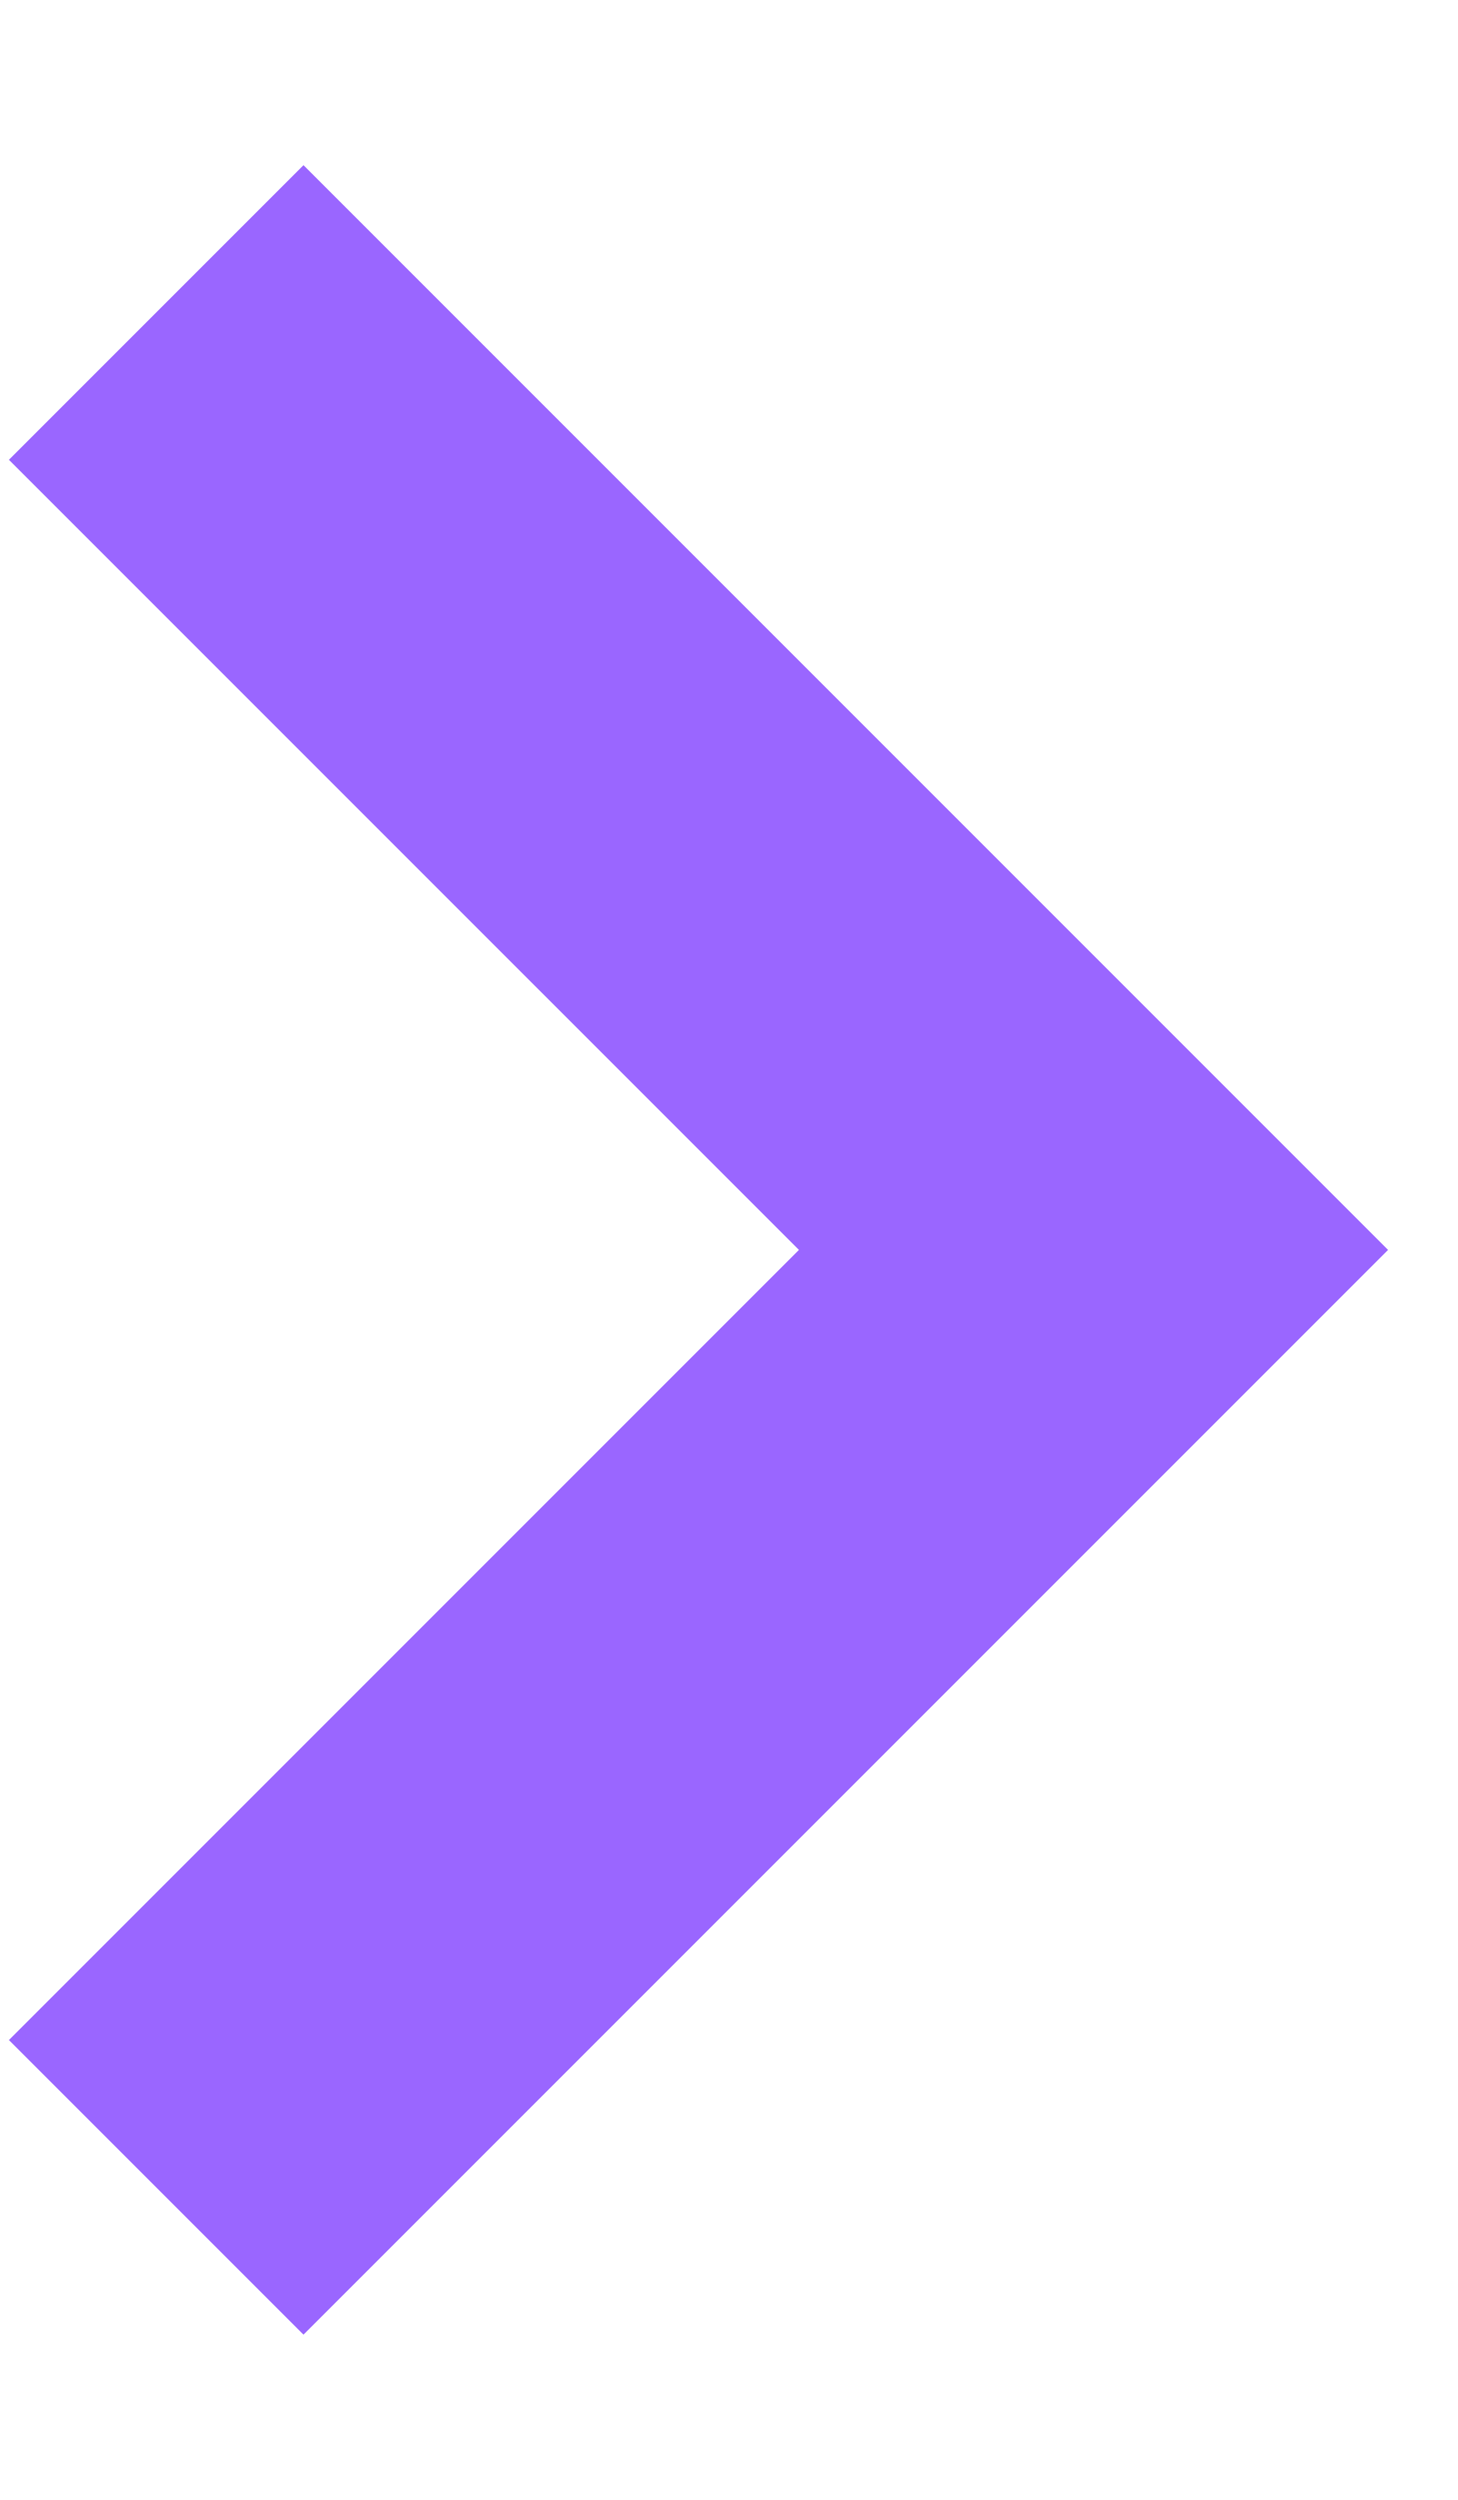 <?xml version="1.0" encoding="UTF-8"?> <svg xmlns="http://www.w3.org/2000/svg" width="7" height="12" viewBox="0 0 7 12" fill="none"><g clip-path="url(#clip0_328_542)"><path d="M0.75 1.5L5.25 6L0.75 10.5" stroke="#9A66FF" stroke-width="2"></path></g><defs><clipPath id="clip0_328_542"><rect width="7" height="12" fill="white"></rect></clipPath></defs></svg> 